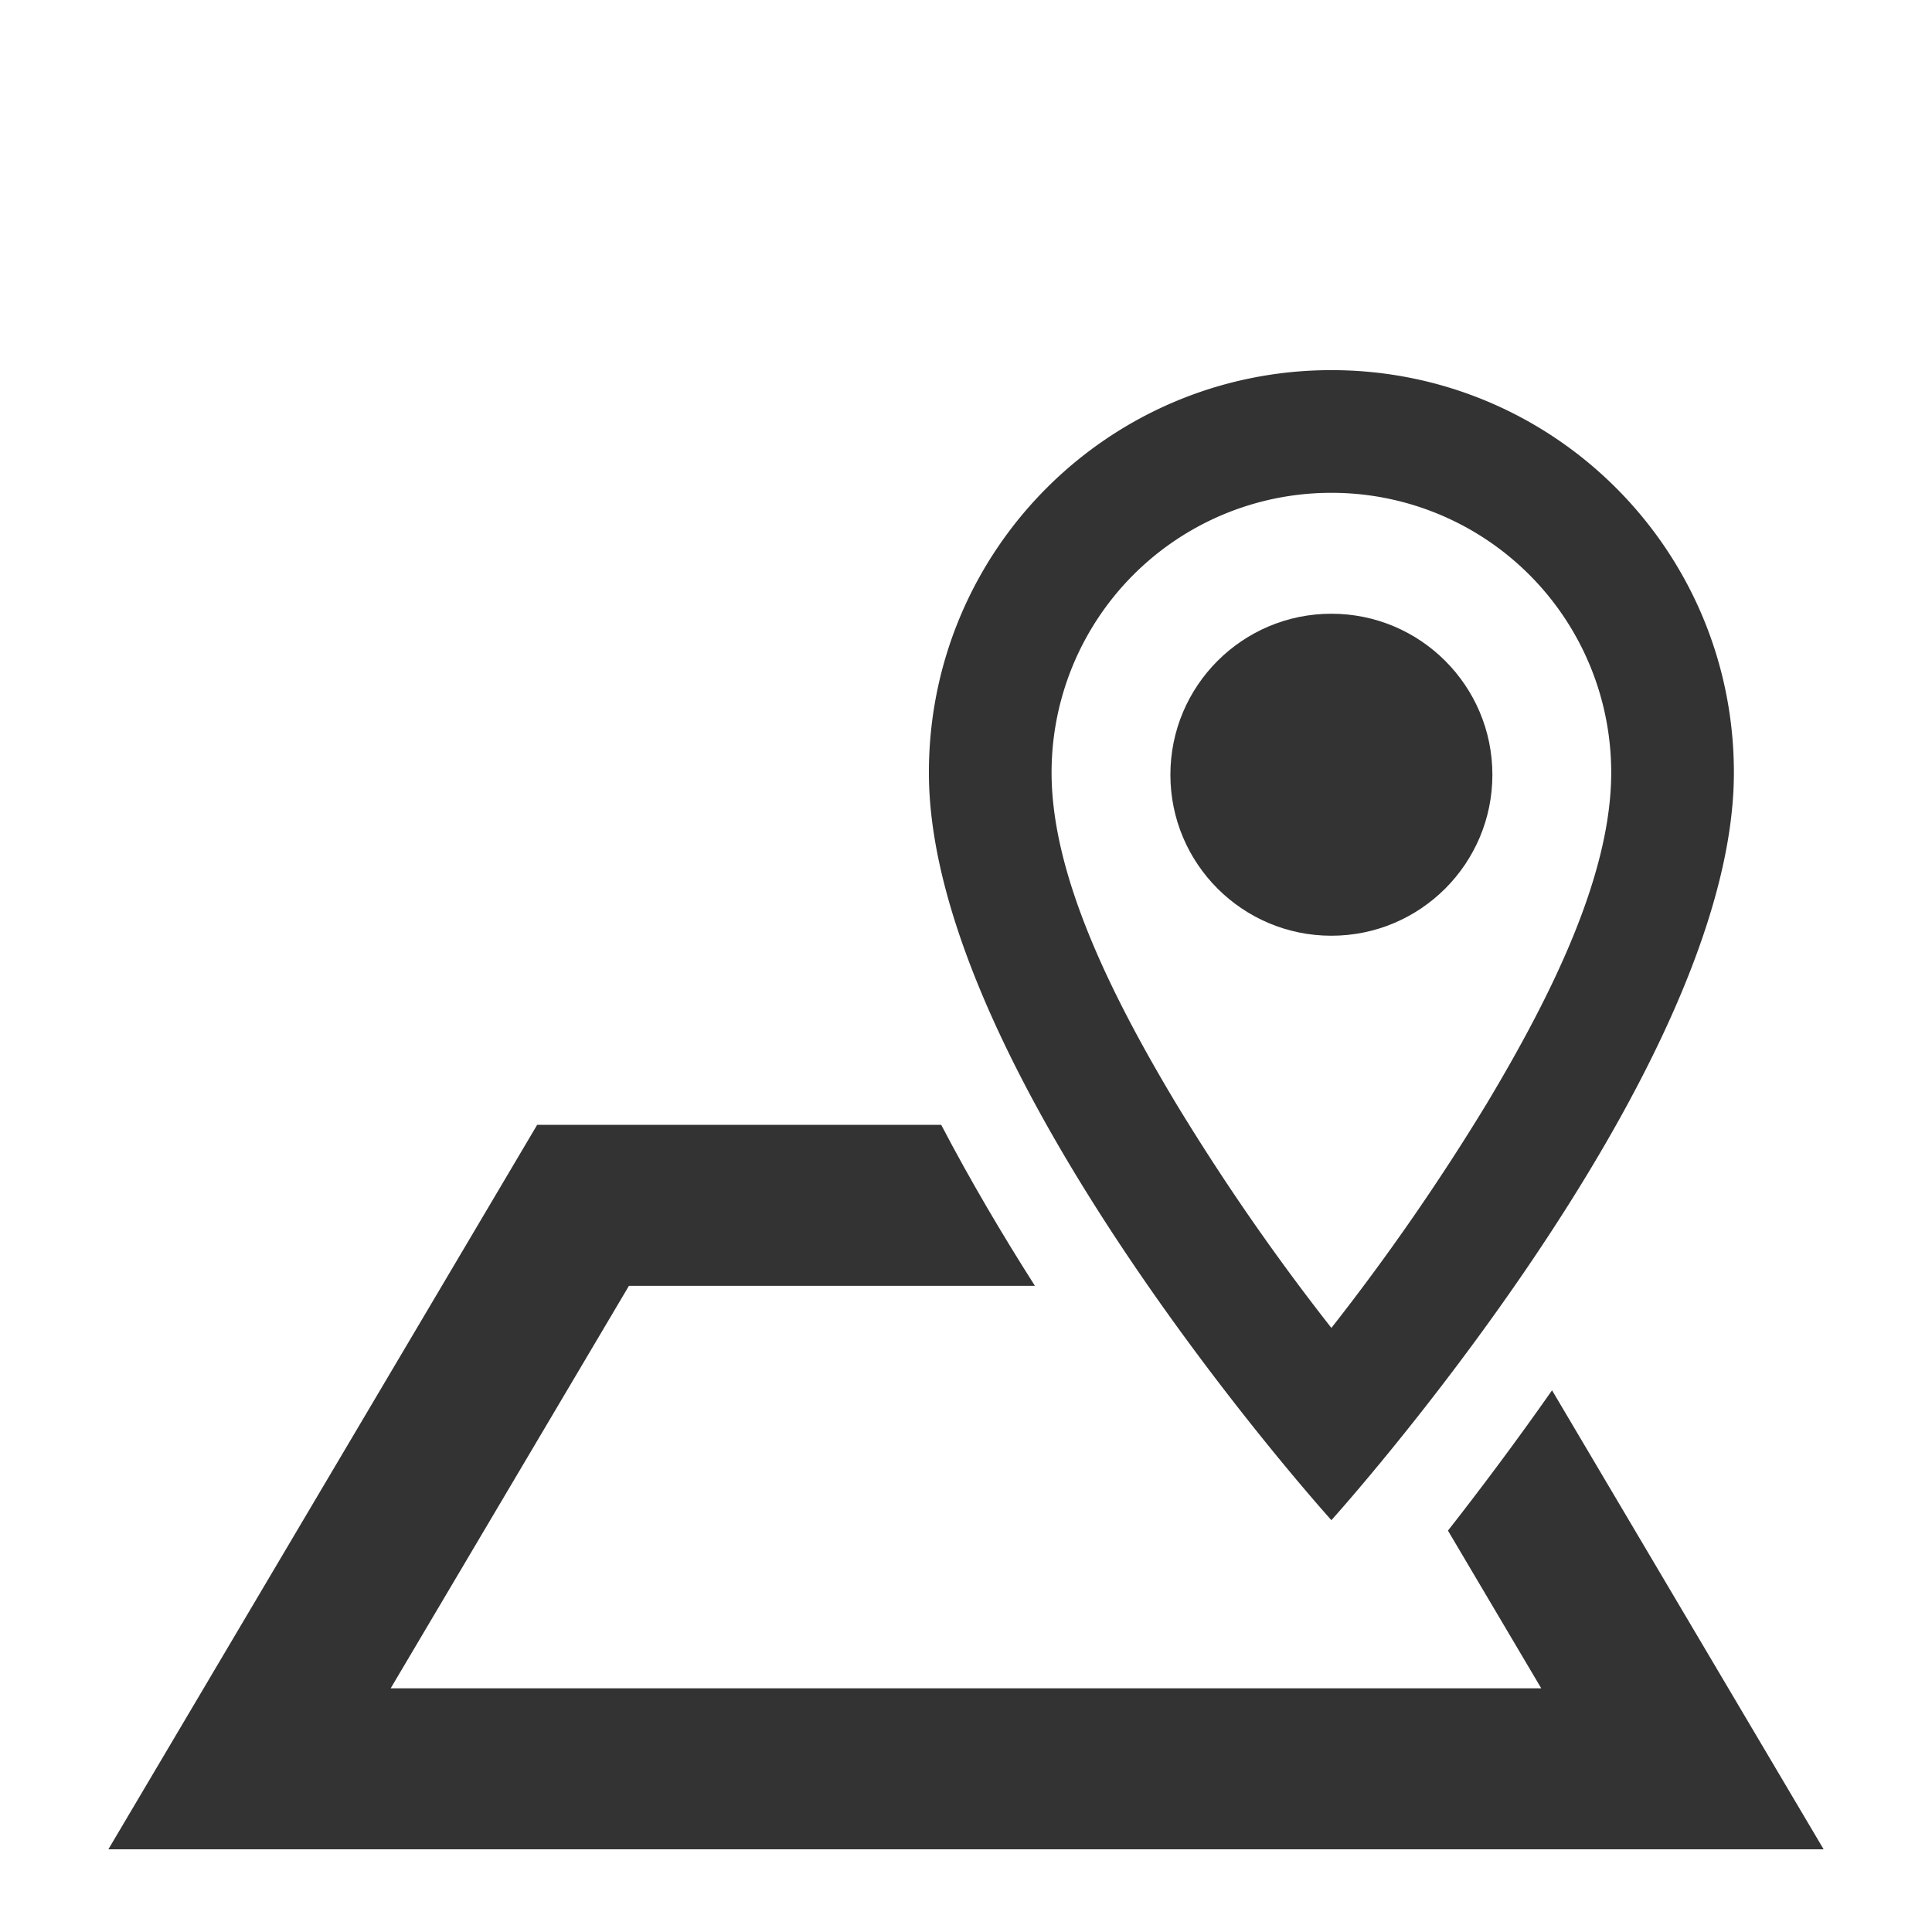 <svg xmlns="http://www.w3.org/2000/svg" viewBox="0 0 24 24" width="24" height="24" xml:space="preserve" ><path style="fill:none" d="M0 .973h24v24H0z"/><path fill="#333" d="M11.692 13.973c.358.685.756 1.359 1.164 2H7.813l-2.96 5h14.293l-1.159-1.959c.395-.504.839-1.095 1.293-1.743l3.374 5.702H1.346l5.327-9h5.019Z"/><path fill="#333" d="M16.539 4.598c-2.764 0-5 2.236-5 5 0 3.75 5 9.286 5 9.286s5-5.536 5-9.286c0-2.764-2.236-5-5-5Zm0 1.524a3.474 3.474 0 0 1 3.476 3.476c0 1.266-.733 2.753-1.543 4.106a28.457 28.457 0 0 1-1.933 2.792 28.29 28.29 0 0 1-1.932-2.792c-.811-1.353-1.544-2.84-1.544-4.106a3.474 3.474 0 0 1 3.476-3.476Z"/><circle fill="#333" cx="16.539" cy="9.624" r="2"/></svg>